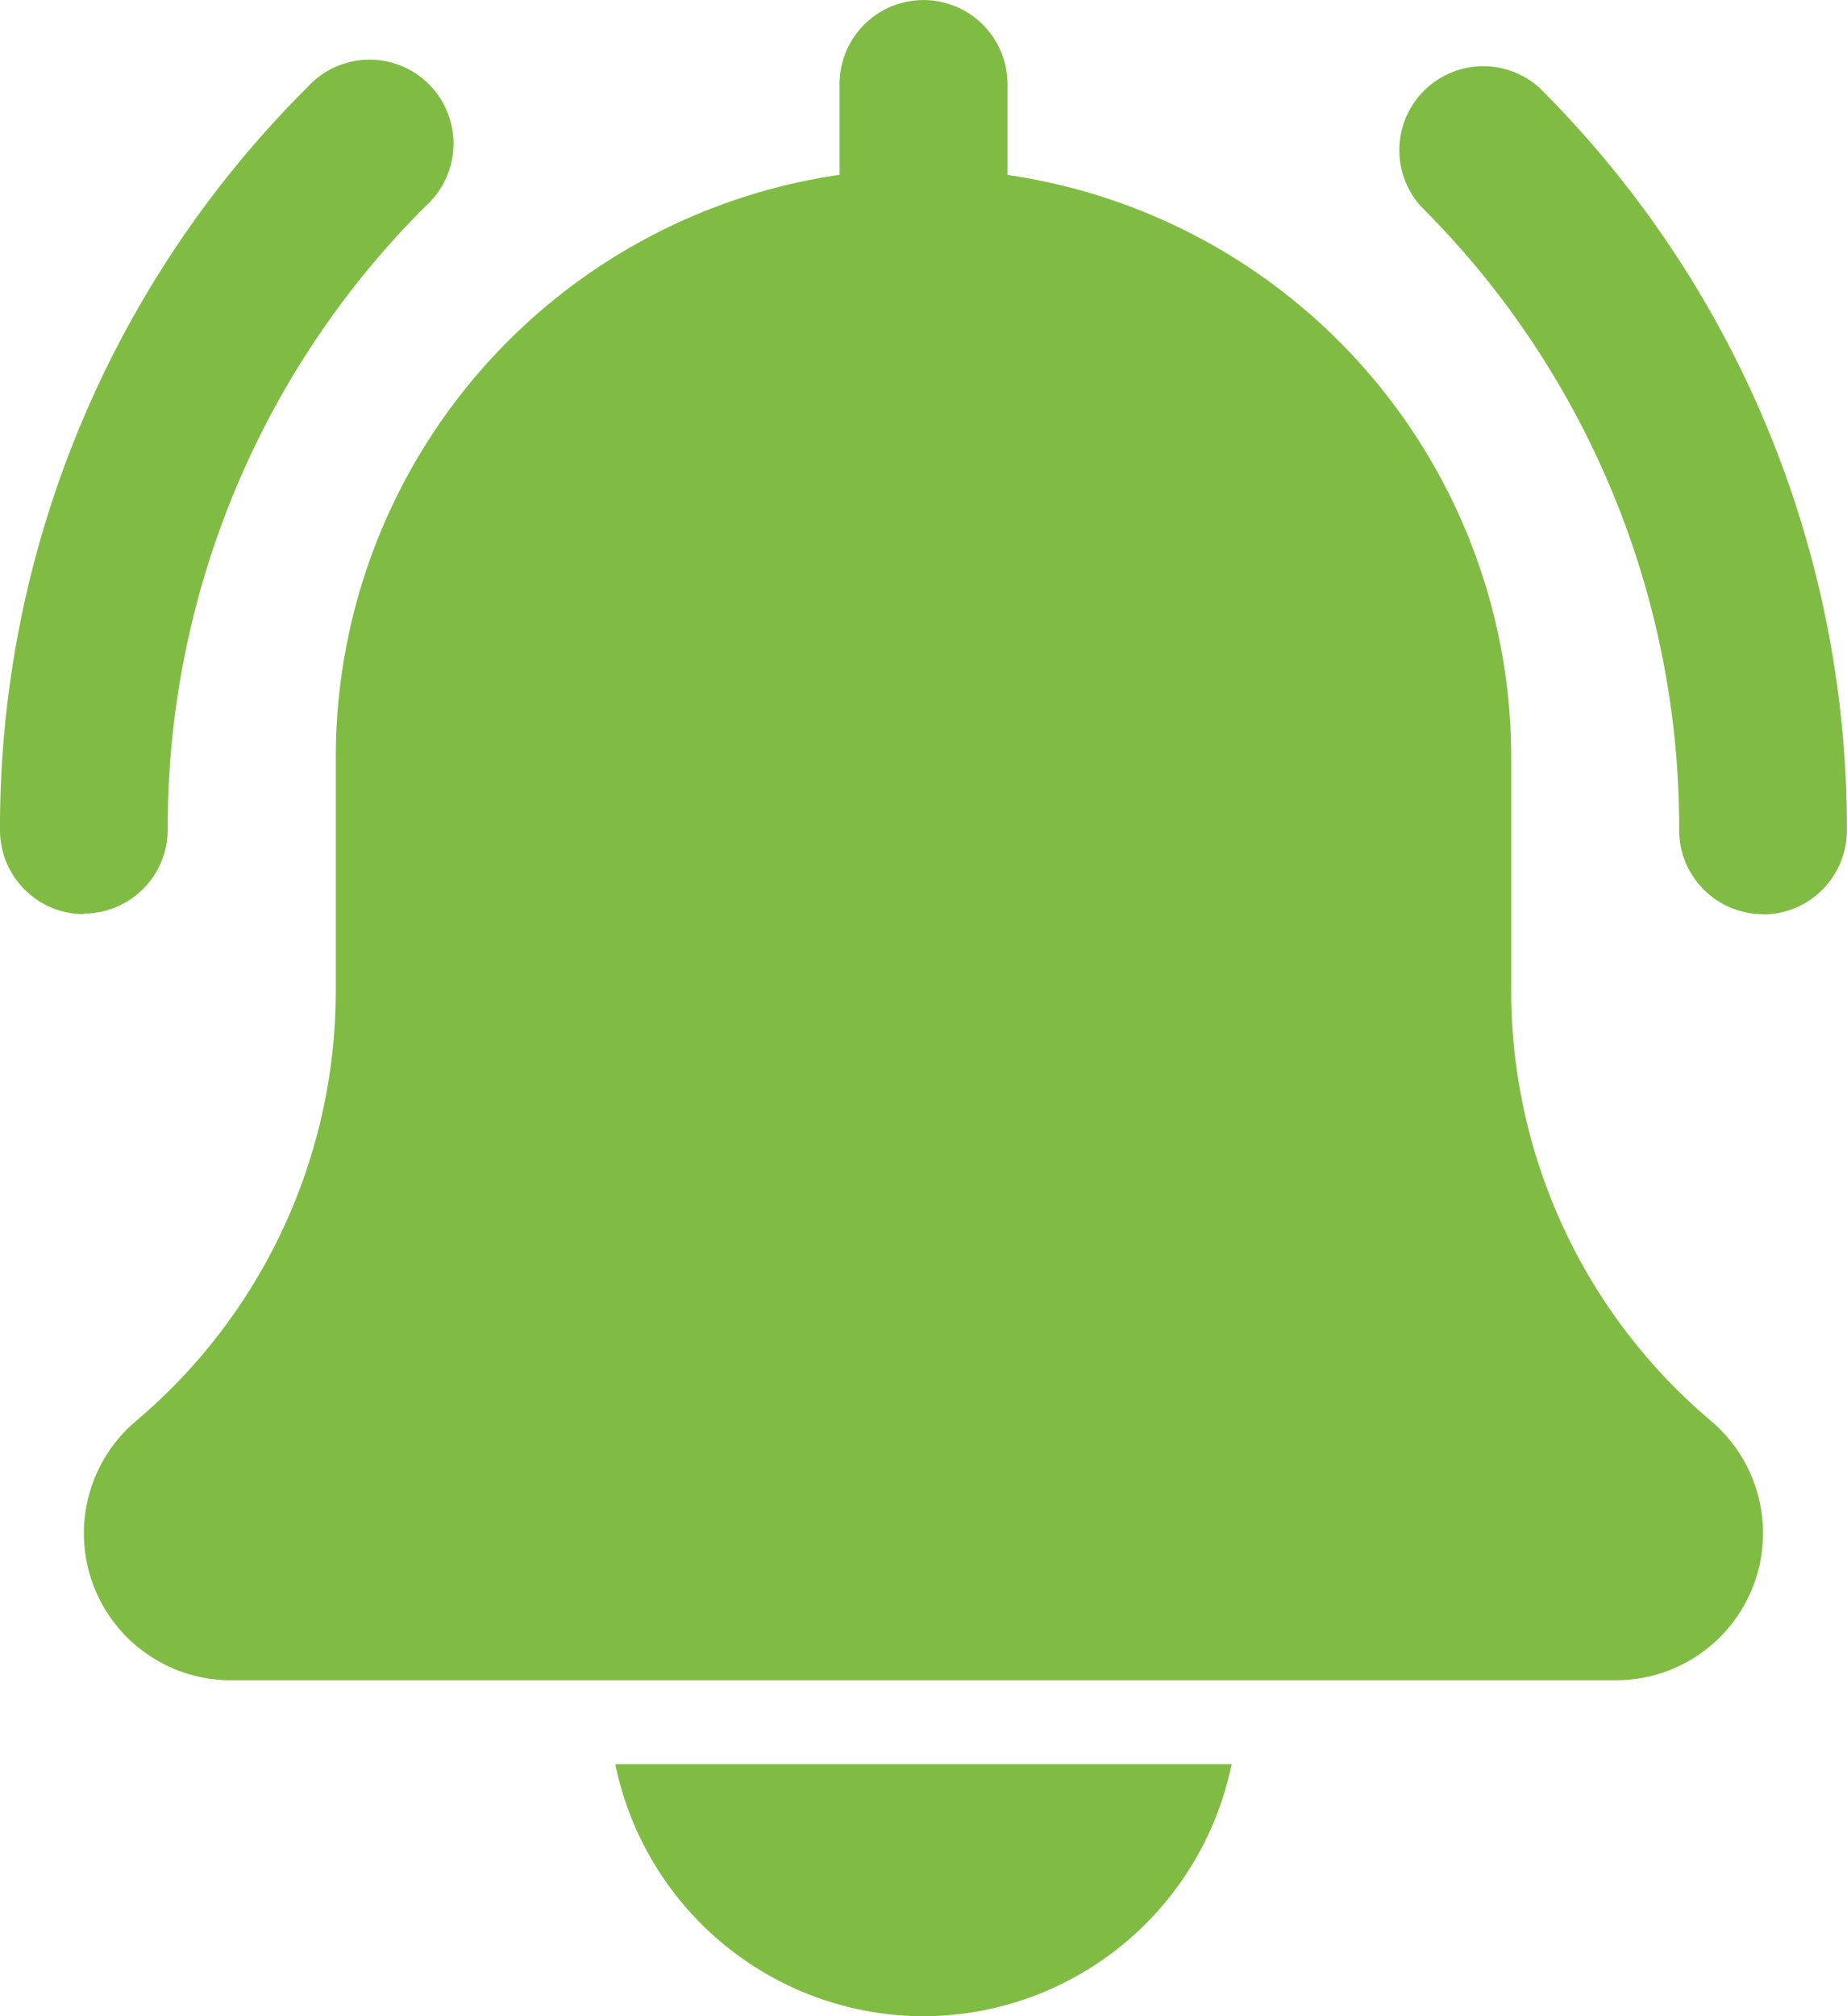 <svg xmlns="http://www.w3.org/2000/svg" width="15.583" height="17" viewBox="0 0 15.583 17">
  <g id="icon-p-4" transform="translate(0 0)">
    <path id="Path_2816" data-name="Path 2816" d="M357.906,23.172a.708.708,0,0,1-.708-.708,7.39,7.39,0,0,0-2.178-5.259.708.708,0,0,1,1-1,8.8,8.8,0,0,1,2.593,6.261.708.708,0,0,1-.708.708Zm0,0" transform="translate(-343.031 -15.464)" fill="#80bc44"/>
    <path id="Path_2817" data-name="Path 2817" d="M.708,23.172A.709.709,0,0,1,0,22.464,8.8,8.8,0,0,1,2.593,16.2a.708.708,0,1,1,1,1,7.389,7.389,0,0,0-2.178,5.259.709.709,0,0,1-.708.708Zm0,0" transform="translate(0 -15.464)" fill="#80bc44"/>
    <path id="Path_2818" data-name="Path 2818" d="M35.059,11.98a4.744,4.744,0,0,1-1.685-3.63V6.375a4.962,4.962,0,0,0-4.25-4.9V.709a.708.708,0,0,0-1.417,0v.765a4.962,4.962,0,0,0-4.25,4.9V8.35a4.75,4.75,0,0,1-1.691,3.636,1.239,1.239,0,0,0,.806,2.181H34.259a1.24,1.24,0,0,0,.8-2.187Zm0,0" transform="translate(-20.624)" fill="#80bc44"/>
    <path id="Path_2819" data-name="Path 2819" d="M158.891,450.125a2.661,2.661,0,0,0,2.6-2.125h-5.2A2.66,2.66,0,0,0,158.891,450.125Zm0,0" transform="translate(-151.1 -433.125)" fill="#80bc44"/>
  </g>
</svg>
